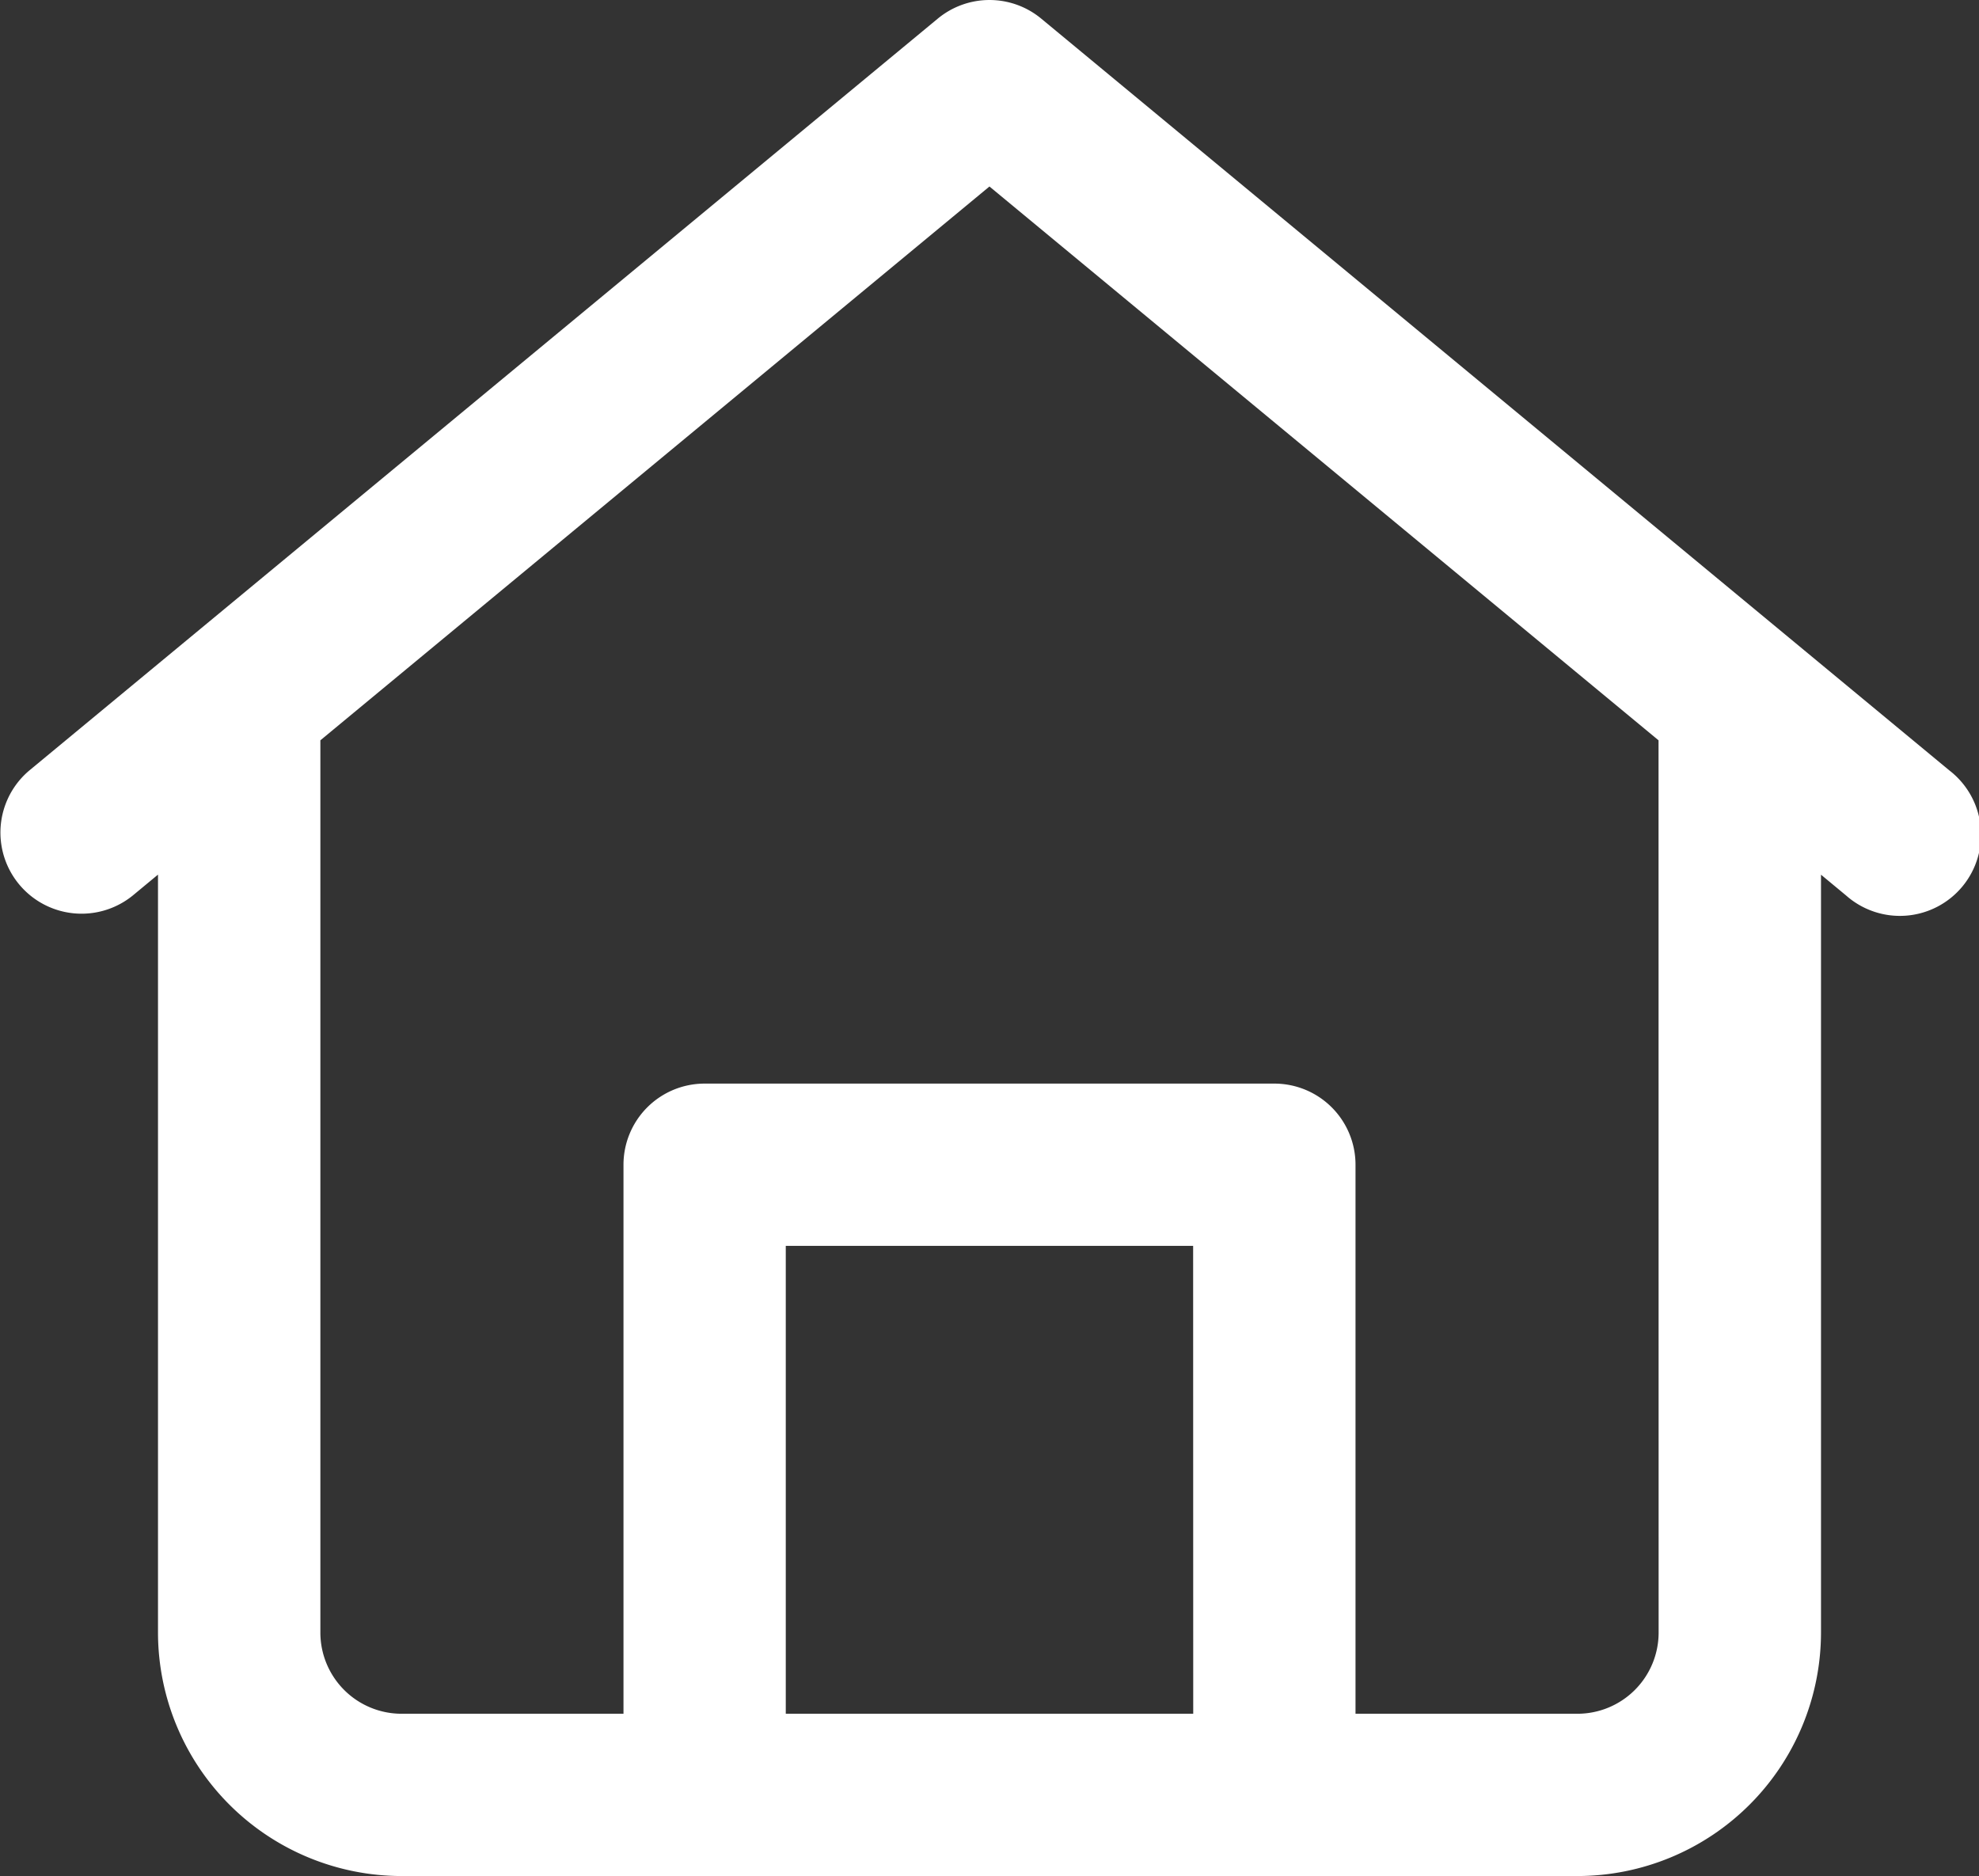 <?xml version="1.0" encoding="UTF-8"?> <svg xmlns="http://www.w3.org/2000/svg" width="23.047" height="21.849" viewBox="0 0 23.047 21.849"><rect x="0" y="0" width="23.047" height="21.849" fill="#333333" stroke="none"/><path id="accueil" d="M22.7,22.276,12.125,13.521a.945.945,0,0,0-1.205,0L.342,22.276a.945.945,0,0,0,1.205,1.456l.292-.242v8.827a2.839,2.839,0,0,0,2.836,2.836H18.37a2.839,2.839,0,0,0,2.836-2.836V23.491l.292.242A.945.945,0,1,0,22.7,22.276ZM13.895,33.263H9.15V27.814h4.744Zm5.42-.945a.946.946,0,0,1-.945.945H15.785V26.869a.945.945,0,0,0-.945-.945H8.205a.945.945,0,0,0-.945.945v6.394H4.675a.946.946,0,0,1-.945-.945V21.926l7.792-6.45,7.792,6.45Z" transform="translate(0.001 -13.304)" fill="#fff"></path></svg> 